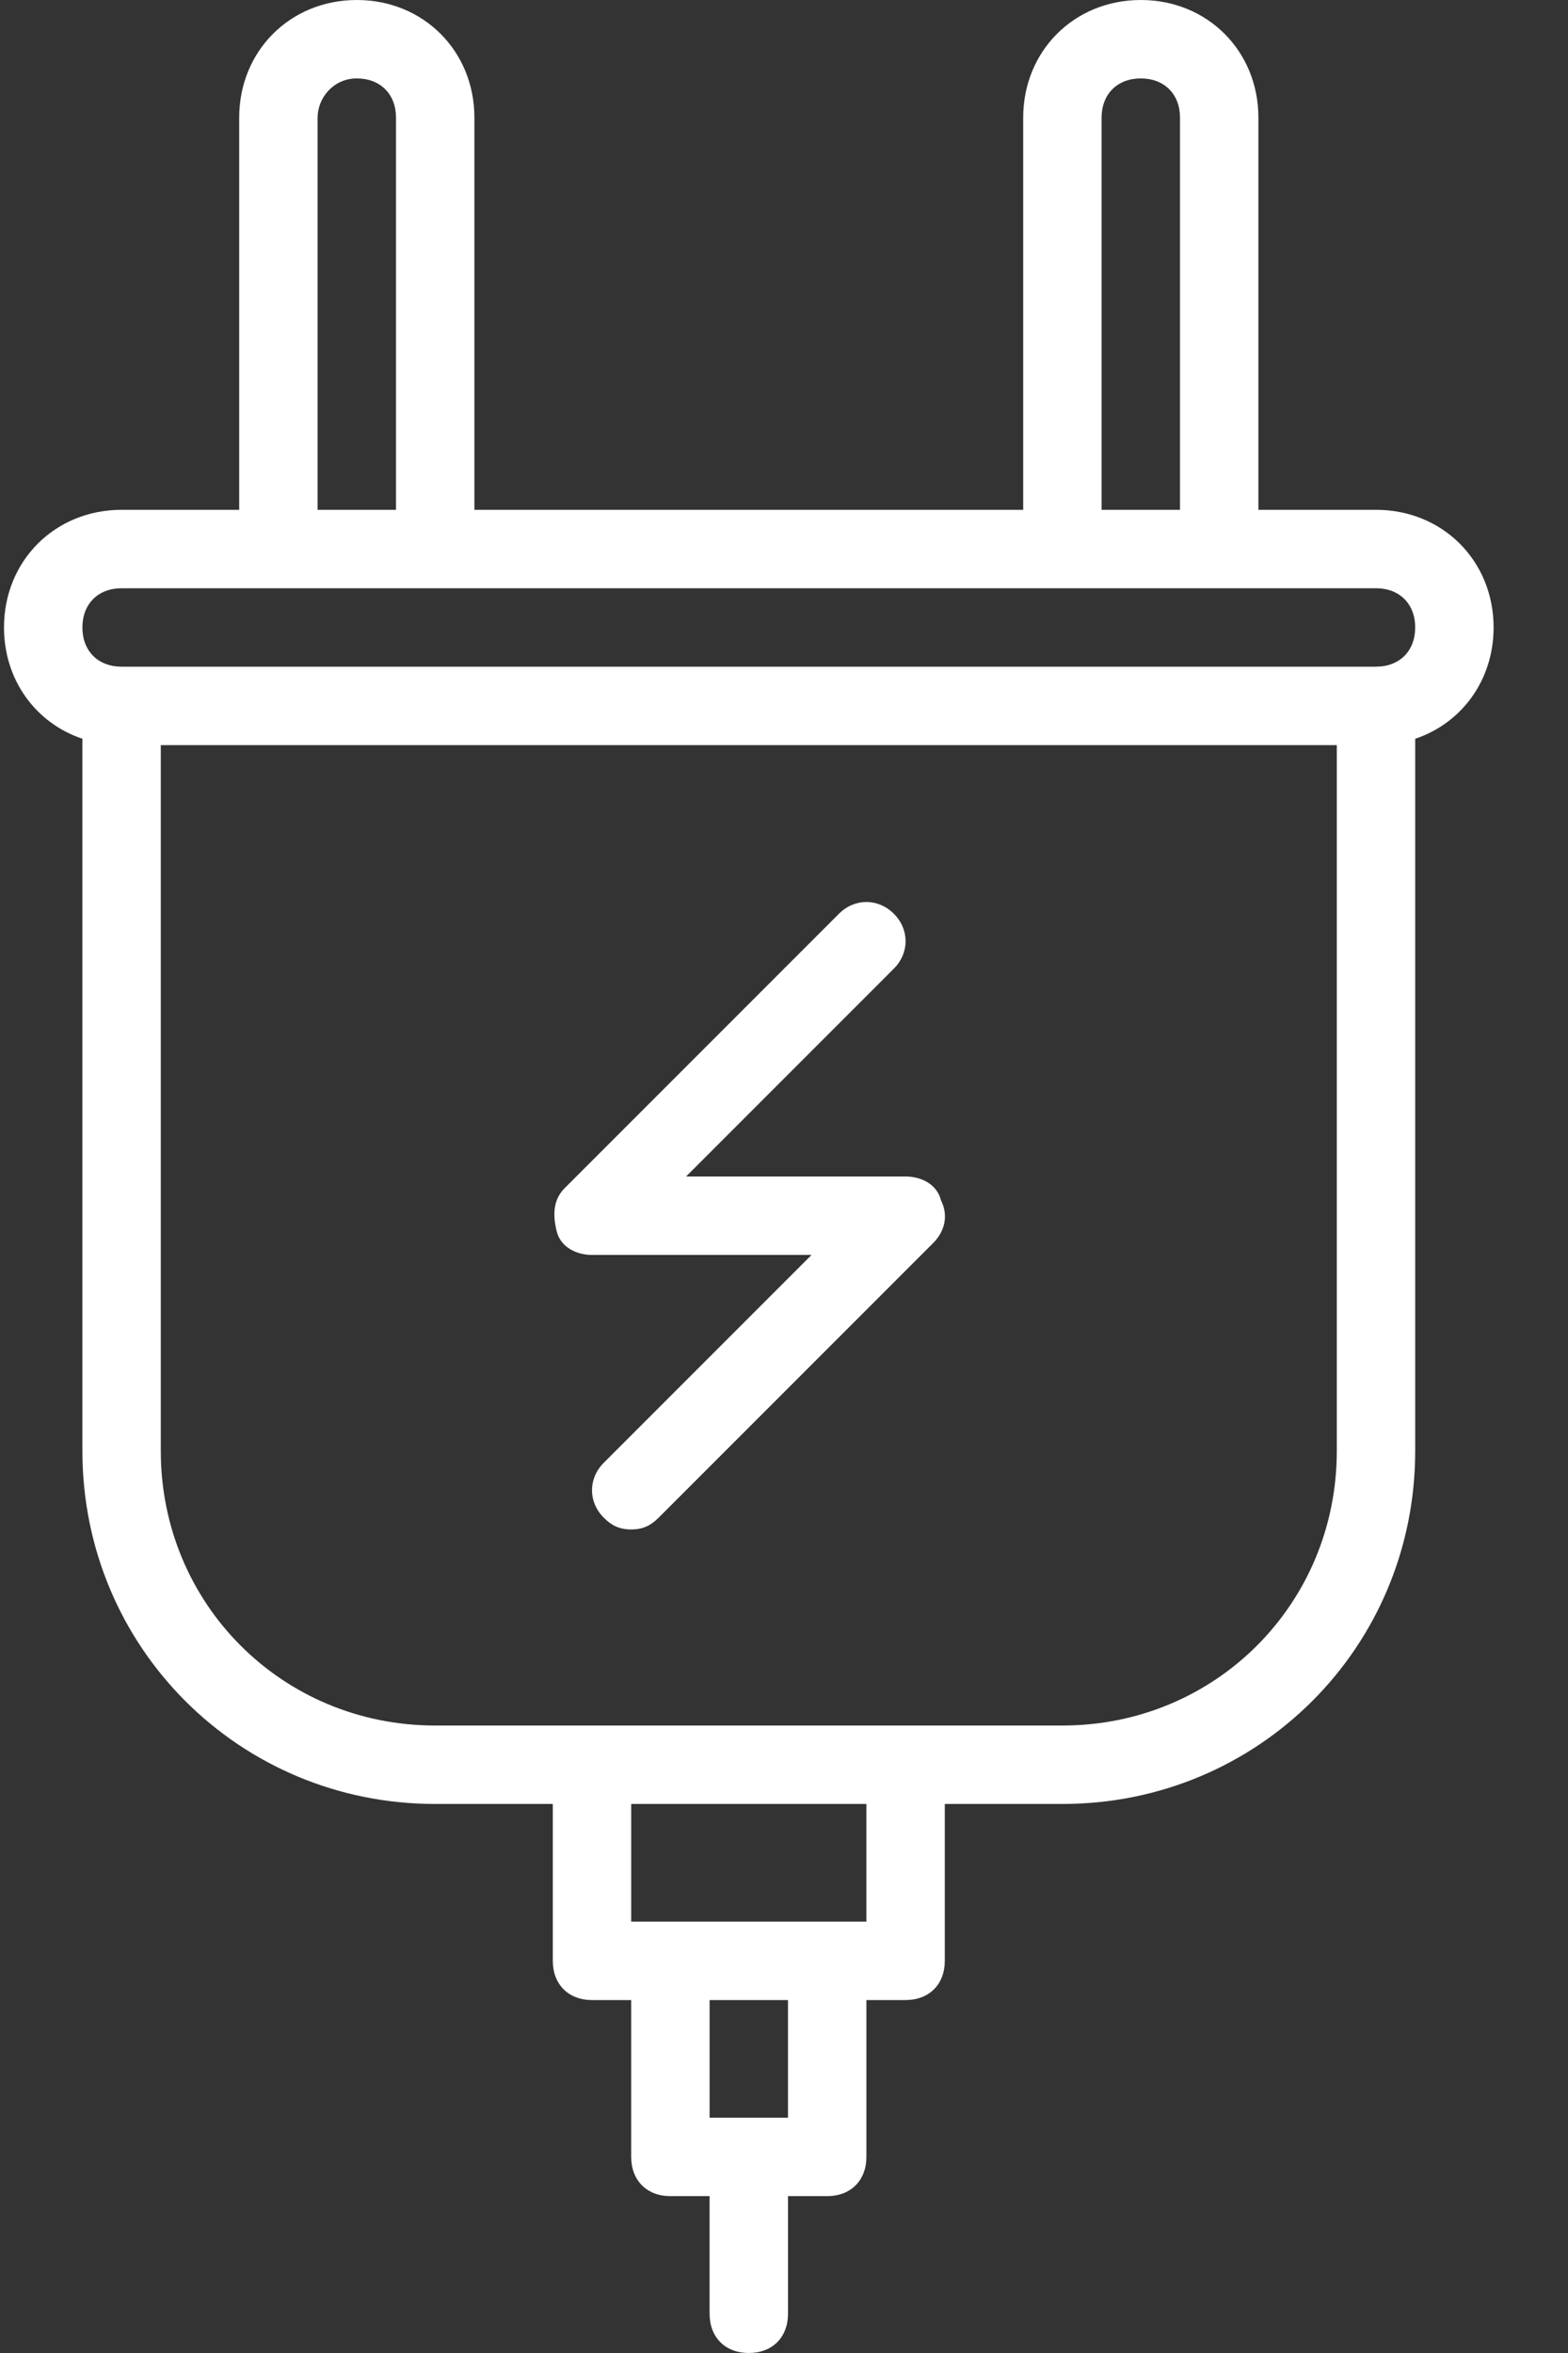 <?xml version="1.0" encoding="UTF-8"?>
<svg width="20px" height="30px" viewBox="0 0 20 30" version="1.1" xmlns="http://www.w3.org/2000/svg" xmlns:xlink="http://www.w3.org/1999/xlink">
    <rect x="0" y="0" width="20" height="30" fill="#333333" stroke="none"/>
    <!-- Generator: Sketch 52.4 (67378) - http://www.bohemiancoding.com/sketch -->
    <title>Icon</title>
    <desc>Created with Sketch.</desc>
    <g id="ELVVS-mobil" stroke="none" stroke-width="1" fill="none" fill-rule="evenodd">
        <g id="Home-mobile---updated-nav" transform="translate(-24, -87)" fill="#FFFFFF" fill-rule="nonzero">
            <g id="Nav-mobile" transform="translate(0, 78)">
                <g id="Nav-item">
                    <g id="Icon" transform="translate(24, 9)">
                        <path d="M19.051,8 C19.051,7.15 18.401,6.5 17.551,6.5 L16.051,6.5 L16.051,1.5 C16.051,0.65 15.401,0 14.551,0 C13.701,0 13.051,0.65 13.051,1.5 L13.051,6.5 L6.051,6.5 L6.051,1.5 C6.051,0.65 5.401,0 4.551,0 C3.701,0 3.051,0.65 3.051,1.5 L3.051,6.5 L1.551,6.5 C0.701,6.5 0.051,7.15 0.051,8 C0.051,8.673 0.459,9.221 1.051,9.419 L1.051,18.5 C1.051,21 3.051,23 5.551,23 L7.051,23 L7.051,25 C7.051,25.3 7.251,25.5 7.551,25.5 L8.051,25.5 L8.051,27.5 C8.051,27.8 8.251,28 8.551,28 L9.051,28 L9.051,29.5 C9.051,29.8 9.251,30 9.551,30 C9.851,30 10.051,29.8 10.051,29.5 L10.051,28 L10.551,28 C10.851,28 11.051,27.8 11.051,27.5 L11.051,25.5 L11.551,25.5 C11.851,25.5 12.051,25.3 12.051,25 L12.051,23 L13.551,23 C16.051,23 18.051,21 18.051,18.5 L18.051,9.419 C18.643,9.221 19.051,8.673 19.051,8 Z M14.051,1.5 C14.051,1.2 14.251,1 14.551,1 C14.851,1 15.051,1.2 15.051,1.5 L15.051,6.5 L14.051,6.5 L14.051,1.5 Z M4.051,1.5 C4.051,1.25 4.251,1 4.551,1 C4.851,1 5.051,1.2 5.051,1.5 L5.051,6.5 L4.051,6.5 L4.051,1.5 L4.051,1.5 Z M10.051,27 L9.051,27 L9.051,25.5 L10.051,25.5 L10.051,27 Z M11.051,24.5 L10.551,24.5 L8.551,24.5 L8.051,24.5 L8.051,23 L11.051,23 L11.051,24.5 Z M17.051,18.5 C17.051,20.45 15.501,22 13.551,22 L11.551,22 L7.551,22 L5.551,22 C3.601,22 2.051,20.45 2.051,18.5 L2.051,9.5 L17.051,9.5 L17.051,18.5 L17.051,18.5 Z M17.551,8.5 L1.551,8.5 C1.251,8.5 1.051,8.3 1.051,8 C1.051,7.7 1.251,7.5 1.551,7.5 L3.551,7.5 L5.551,7.5 L13.551,7.5 L15.551,7.5 L17.551,7.5 C17.851,7.5 18.051,7.7 18.051,8 C18.051,8.3 17.851,8.5 17.551,8.5 Z" id="Shape"></path>
                        <path d="M7.551,16 L10.351,16 L7.701,18.65 C7.501,18.85 7.501,19.15 7.701,19.35 C7.801,19.45 7.901,19.5 8.051,19.5 C8.201,19.5 8.301,19.45 8.401,19.35 L11.901,15.85 C12.051,15.7 12.101,15.5 12.001,15.3 C11.951,15.1 11.751,15 11.551,15 L8.751,15 L11.401,12.35 C11.601,12.15 11.601,11.85 11.401,11.65 C11.201,11.45 10.901,11.45 10.701,11.65 L7.201,15.15 C7.051,15.3 7.051,15.5 7.101,15.7 C7.151,15.9 7.351,16 7.551,16 Z" id="Shape"></path>
                    </g>
                </g>
            </g>
        </g>
    </g>
</svg>